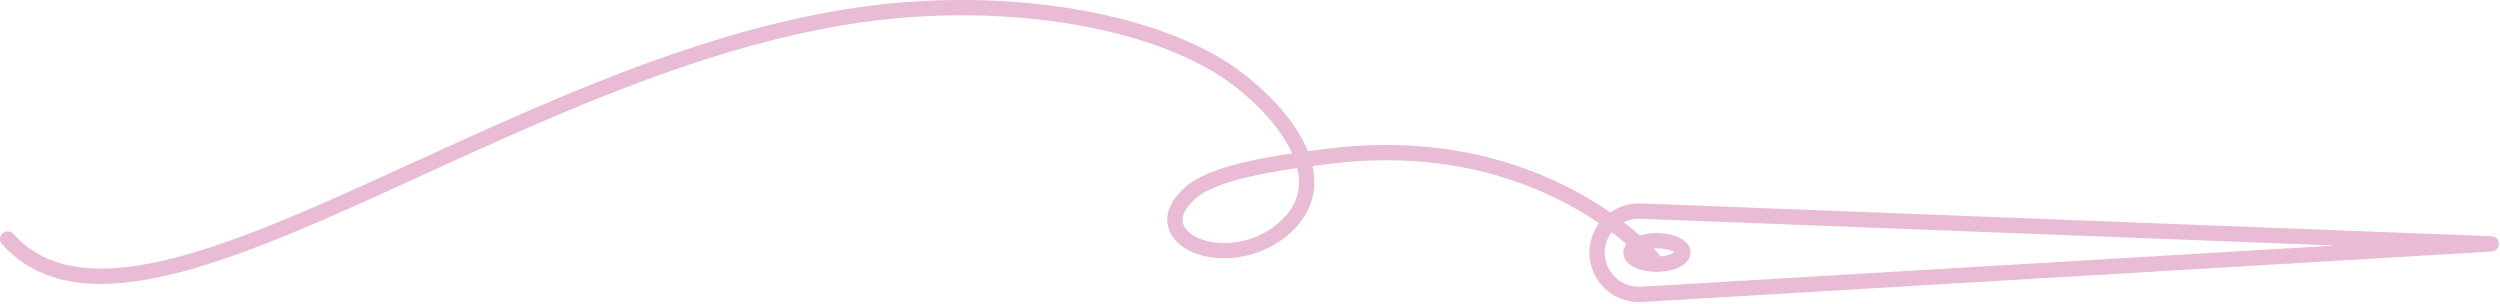 <?xml version="1.0" encoding="UTF-8"?>
<svg xmlns="http://www.w3.org/2000/svg" width="1548" height="188" viewBox="0 0 1548 188" fill="none">
  <g clip-path="url(#clip0_8_96)">
    <path d="M1025.68 168.31C1020.89 168.31 1016.33 167.47 1012.79 165.93C1006.23 163.07 1005.21 158.85 1005.18 156.59C1005.11 149.61 1013.8 144.45 1025.86 144.31C1037.78 144.42 1046.72 149.18 1046.79 156.17C1046.81 158.43 1045.88 162.67 1039.38 165.66C1035.77 167.32 1031.05 168.26 1026.11 168.31H1025.69H1025.68ZM1015.12 156.47C1016.58 157.46 1020.38 158.88 1026.01 158.84C1031.65 158.79 1035.42 157.27 1036.86 156.25C1035.42 155.22 1031.59 153.82 1025.96 153.79C1020.31 153.85 1016.54 155.42 1015.12 156.47Z" fill="#E9BBD5"></path>
    <path d="M1014.92 187.04C998.62 187.04 985.29 174.64 984.19 158.17C983.74 150 986.51 142.18 992 136.09C997.46 130.03 1004.92 126.47 1013.02 126.07L1015.63 125.96L1542.78 146.28C1545.3 146.38 1547.31 148.44 1547.33 150.96C1547.36 153.48 1545.4 155.59 1542.87 155.74L1016.5 187C1015.97 187.03 1015.43 187.04 1014.91 187.04H1014.92ZM1015.63 135.43L1013.46 135.54C1007.93 135.82 1002.8 138.26 999.04 142.44C995.25 146.64 993.34 152.03 993.64 157.61C994.43 169.34 1004.32 178.13 1016 177.55L1446.05 152.03L1015.63 135.44V135.43Z" fill="#E9BBD5"></path>
    <path d="M62.36 175.8C37.64 175.8 16.88 168.61 1.21 151.15C-0.54 149.2 -0.38 146.21 1.57 144.46C3.52 142.72 6.52 142.88 8.26 144.82C52.21 193.78 146.77 150.54 256.28 100.47C349.44 57.87 455.03 9.59 559.55 1.4C638.03 -4.76 714.98 9.64 760.41 38.94C775.82 48.88 800.32 69.83 809.85 93.61C814.14 93.05 818.14 92.57 821.7 92.14L823.45 91.92C957.22 75.76 1026.15 156.22 1026.84 157.03C1028.52 159.03 1028.25 162.02 1026.24 163.7C1024.24 165.37 1021.25 165.12 1019.57 163.11C1018.92 162.34 953.07 85.73 824.59 101.33L822.83 101.54C819.85 101.9 816.43 102.31 812.71 102.79C813.22 105.14 813.57 107.51 813.73 109.88C814.64 123.55 809.2 135.52 797.56 145.46C774.5 165.07 740.49 163.24 727.68 148.64C724.56 145.09 715.78 132.23 733.68 116.05C746.43 104.52 775.77 98.5 800.1 94.96C791.82 76.56 772.82 58.23 755.28 46.92C711.51 18.69 636.8 4.88 560.3 10.86C457.46 18.92 352.68 66.83 260.23 109.09C183.74 144.07 114.31 175.81 62.37 175.81L62.36 175.8ZM803.27 104.08C780.21 107.38 751.16 113.01 740.03 123.07C734.39 128.17 728.9 135.67 734.8 142.4C743.7 152.54 771.4 155.28 791.41 138.25C800.78 130.26 804.99 121.19 804.27 110.52C804.13 108.4 803.79 106.25 803.27 104.08Z" fill="#E9BBD5"></path>
  </g>
  <defs>
    <clipPath id="clip0_8_96">
      <rect width="1547.34" height="187.04" fill="white"></rect>
    </clipPath>
  </defs>
</svg>
